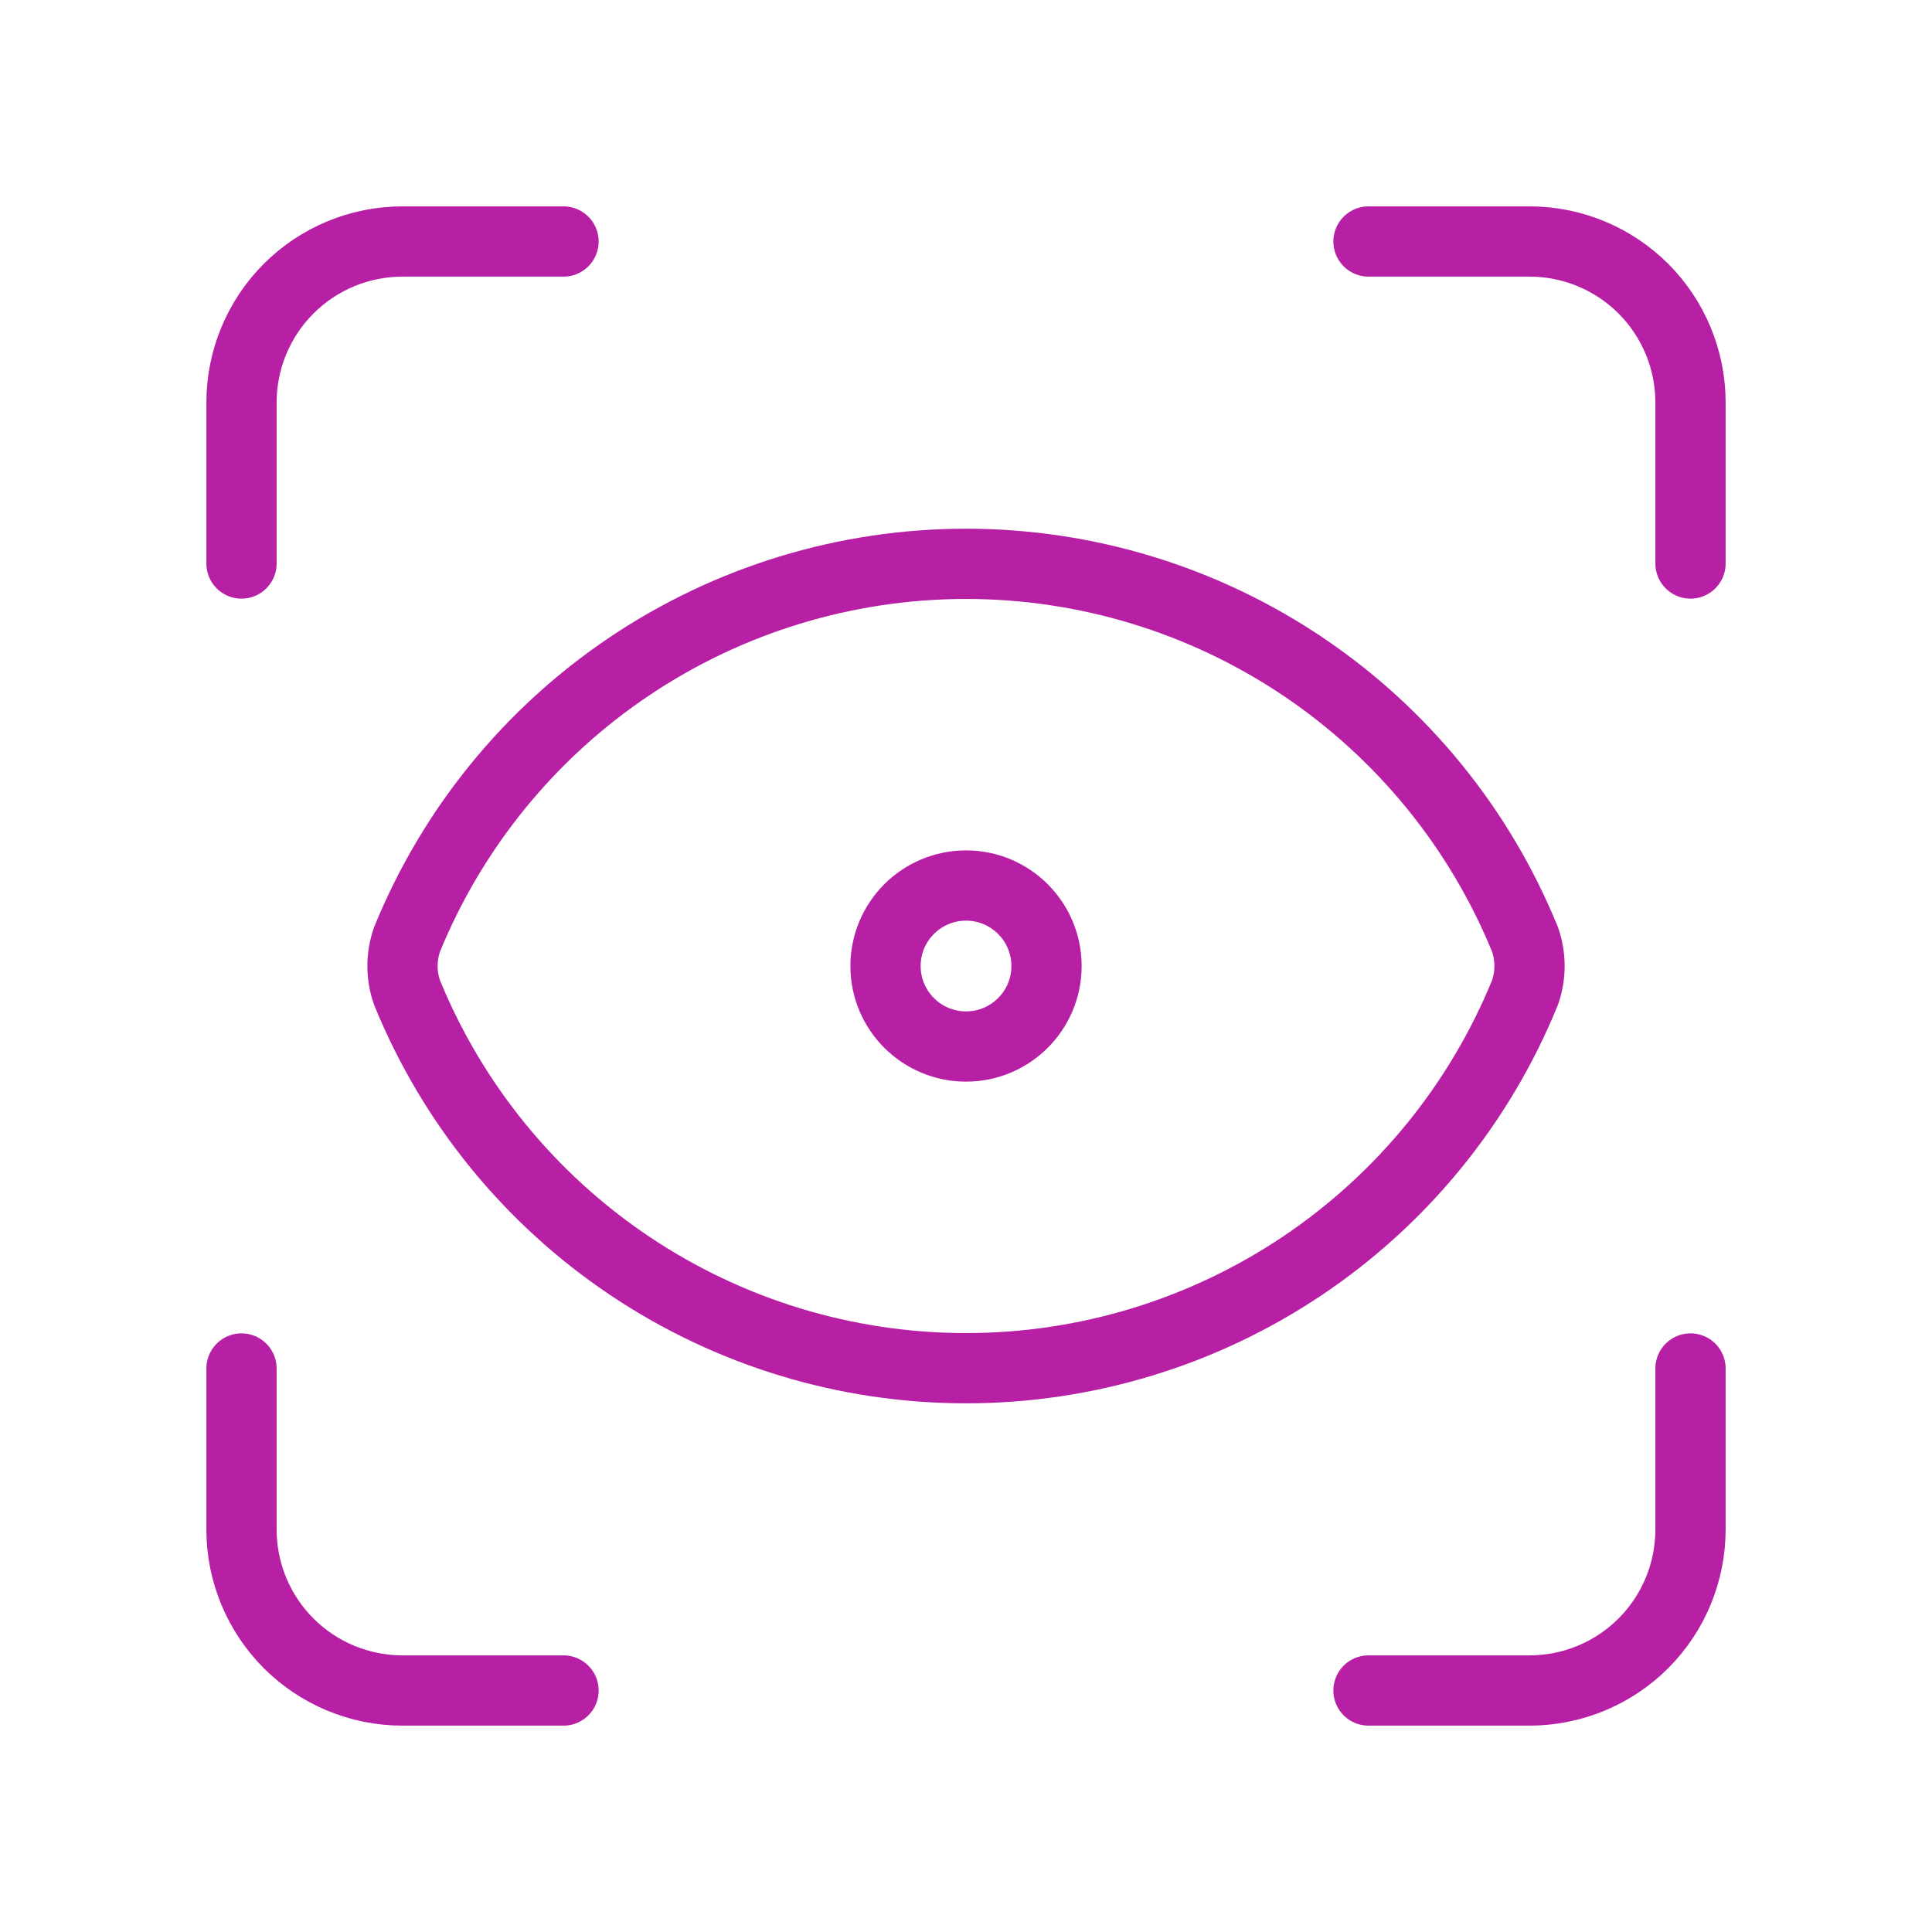 <svg xmlns="http://www.w3.org/2000/svg" width="55" height="55" viewBox="0 0 55 55" fill="none"><path d="M6.875 16.042V11.458C6.875 10.243 7.358 9.077 8.217 8.217C9.077 7.358 10.243 6.875 11.458 6.875H16.042M38.958 6.875H43.542C44.757 6.875 45.923 7.358 46.783 8.217C47.642 9.077 48.125 10.243 48.125 11.458V16.042M48.125 38.958V43.542C48.125 44.757 47.642 45.923 46.783 46.783C45.923 47.642 44.757 48.125 43.542 48.125H38.958M16.042 48.125H11.458C10.243 48.125 9.077 47.642 8.217 46.783C7.358 45.923 6.875 44.757 6.875 43.542V38.958" stroke="#B720A5" stroke-width="2" stroke-linecap="round" stroke-linejoin="round"></path><path d="M27.501 29.792C28.766 29.792 29.792 28.766 29.792 27.501C29.792 26.235 28.766 25.209 27.501 25.209C26.235 25.209 25.209 26.235 25.209 27.501C25.209 28.766 26.235 29.792 27.501 29.792Z" stroke="#B720A5" stroke-width="2" stroke-linecap="round" stroke-linejoin="round"></path><path d="M43.414 28.256C43.585 27.767 43.585 27.234 43.414 26.744C42.124 23.582 39.921 20.877 37.087 18.972C34.253 17.068 30.915 16.051 27.501 16.051C24.086 16.051 20.749 17.068 17.915 18.972C15.08 20.877 12.878 23.582 11.587 26.744C11.416 27.234 11.416 27.767 11.587 28.256C12.878 31.418 15.08 34.124 17.915 36.028C20.749 37.933 24.086 38.95 27.501 38.95C30.915 38.95 34.253 37.933 37.087 36.028C39.921 34.124 42.124 31.418 43.414 28.256Z" stroke="#B720A5" stroke-width="2" stroke-linecap="round" stroke-linejoin="round"></path></svg>